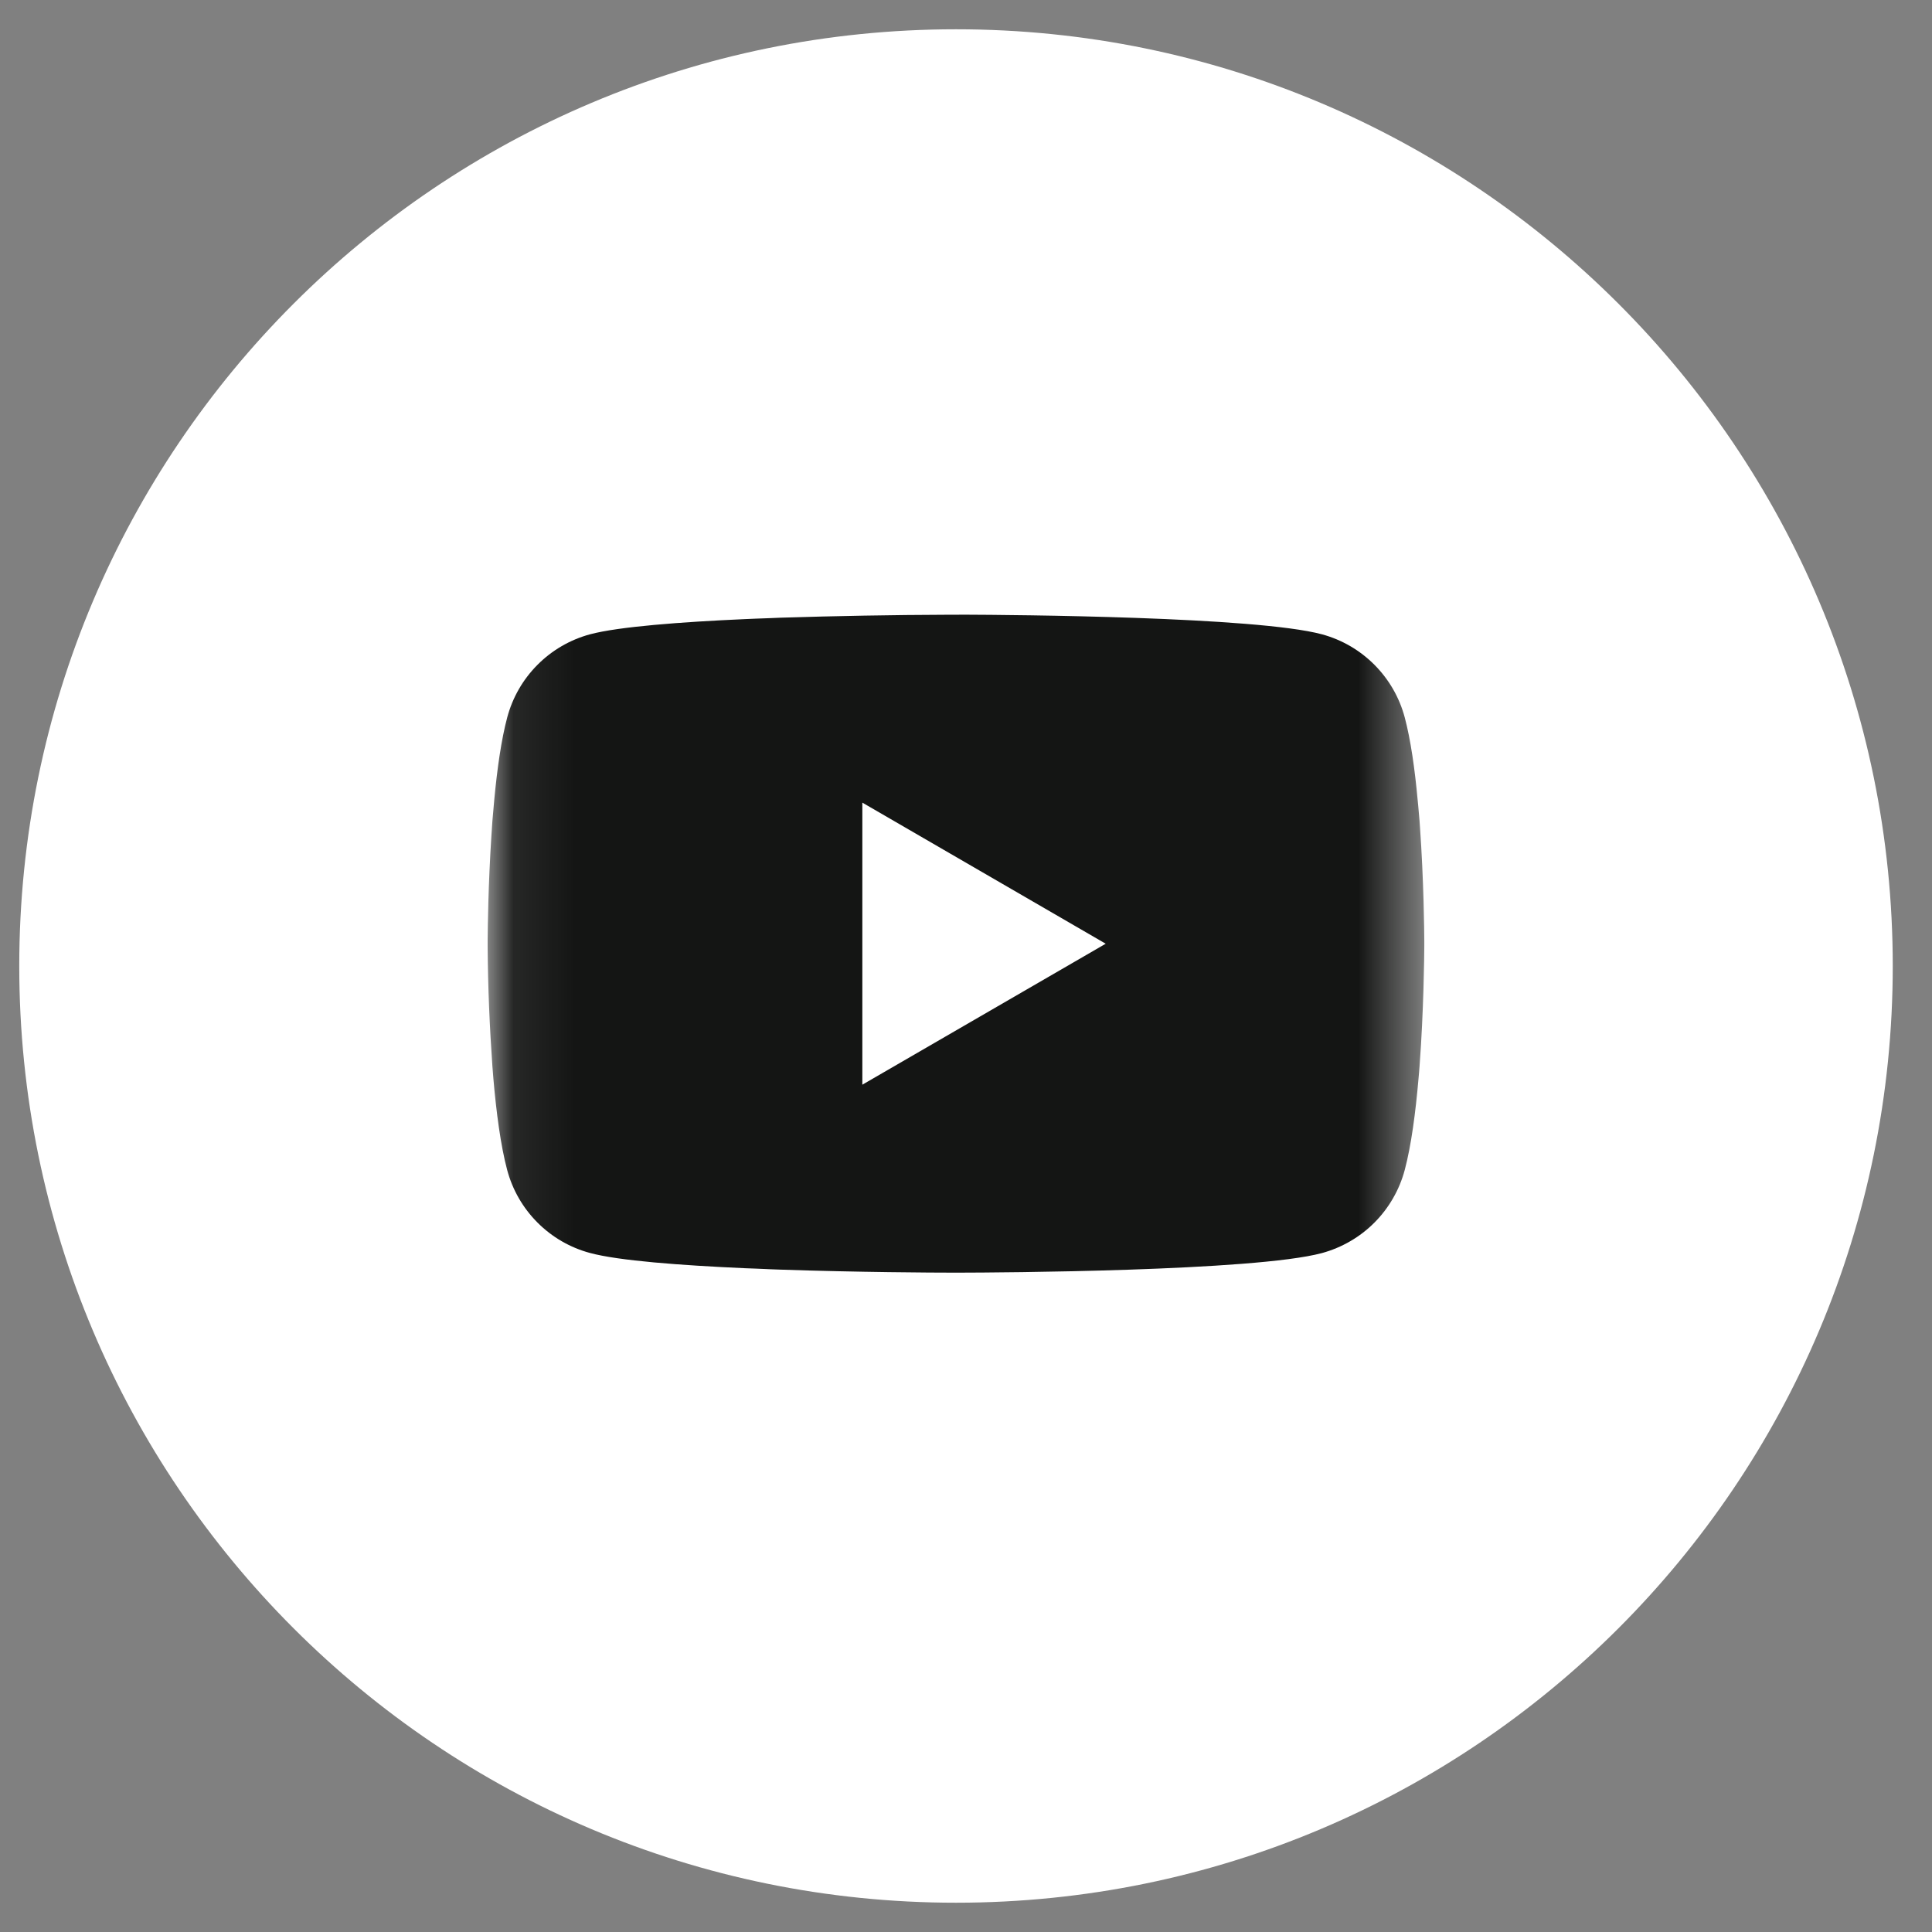 <svg width="32" height="32" viewBox="0 0 32 32" fill="none" xmlns="http://www.w3.org/2000/svg">
<rect x="0" y="0" width="32" height="32" fill="#808080" stroke="none"/>
<g clip-path="url(#clip0_3_6040)">
<g clip-path="url(#clip1_3_6040)">
<g clip-path="url(#clip2_3_6040)">
<path d="M31.35 16C31.35 7.431 24.403 0.485 15.835 0.485C7.266 0.485 0.319 7.431 0.319 16C0.319 24.569 7.266 31.515 15.835 31.515C24.403 31.515 31.35 24.569 31.35 16Z" fill="white"></path>
<mask id="mask0_3_6040" style="mask-type:luminance" maskUnits="userSpaceOnUse" x="8" y="8" width="16" height="16">
<path d="M23.592 8.242H8.077V23.758H23.592V8.242Z" fill="white"></path>
</mask>
<g mask="url(#mask0_3_6040)">
<path d="M15.884 10.181H15.97C16.767 10.184 20.806 10.213 21.895 10.506C22.224 10.595 22.524 10.769 22.765 11.011C23.006 11.253 23.179 11.553 23.267 11.883C23.365 12.251 23.434 12.739 23.48 13.242L23.49 13.343L23.512 13.595L23.519 13.696C23.582 14.582 23.59 15.412 23.591 15.594V15.666C23.59 15.855 23.581 16.741 23.512 17.664L23.504 17.766L23.495 17.867C23.447 18.421 23.375 18.972 23.267 19.378C23.179 19.707 23.006 20.008 22.765 20.25C22.525 20.491 22.224 20.665 21.895 20.755C20.77 21.057 16.495 21.078 15.902 21.079H15.765C15.465 21.079 14.226 21.073 12.926 21.029L12.761 21.023L12.677 21.019L12.511 21.012L12.345 21.006C11.269 20.958 10.244 20.881 9.772 20.753C9.443 20.665 9.143 20.491 8.902 20.249C8.661 20.008 8.488 19.707 8.4 19.378C8.292 18.973 8.22 18.421 8.172 17.867L8.164 17.765L8.156 17.664C8.109 17.007 8.082 16.349 8.077 15.69V15.57C8.079 15.362 8.087 14.642 8.139 13.846L8.146 13.746L8.149 13.696L8.156 13.595L8.178 13.343L8.187 13.242C8.234 12.739 8.303 12.25 8.401 11.883C8.489 11.553 8.662 11.252 8.903 11.011C9.143 10.769 9.444 10.595 9.773 10.506C10.245 10.38 11.27 10.302 12.347 10.254L12.511 10.247L12.678 10.241L12.761 10.238L12.927 10.231C13.85 10.202 14.773 10.185 15.697 10.182H15.884V10.181ZM14.283 13.294V17.966L18.314 15.631L14.283 13.294Z" fill="#141514"></path>
</g>
</g>
</g>
</g>
<defs>
<clipPath id="clip0_3_6040">
<rect width="32" height="32" fill="white"></rect>
</clipPath>
<clipPath id="clip1_3_6040">
<rect width="32" height="32" fill="white"></rect>
</clipPath>
<clipPath id="clip2_3_6040">
<rect width="32" height="31.03" fill="white" transform="translate(0 0.485)"></rect>
</clipPath>
</defs>
</svg>
